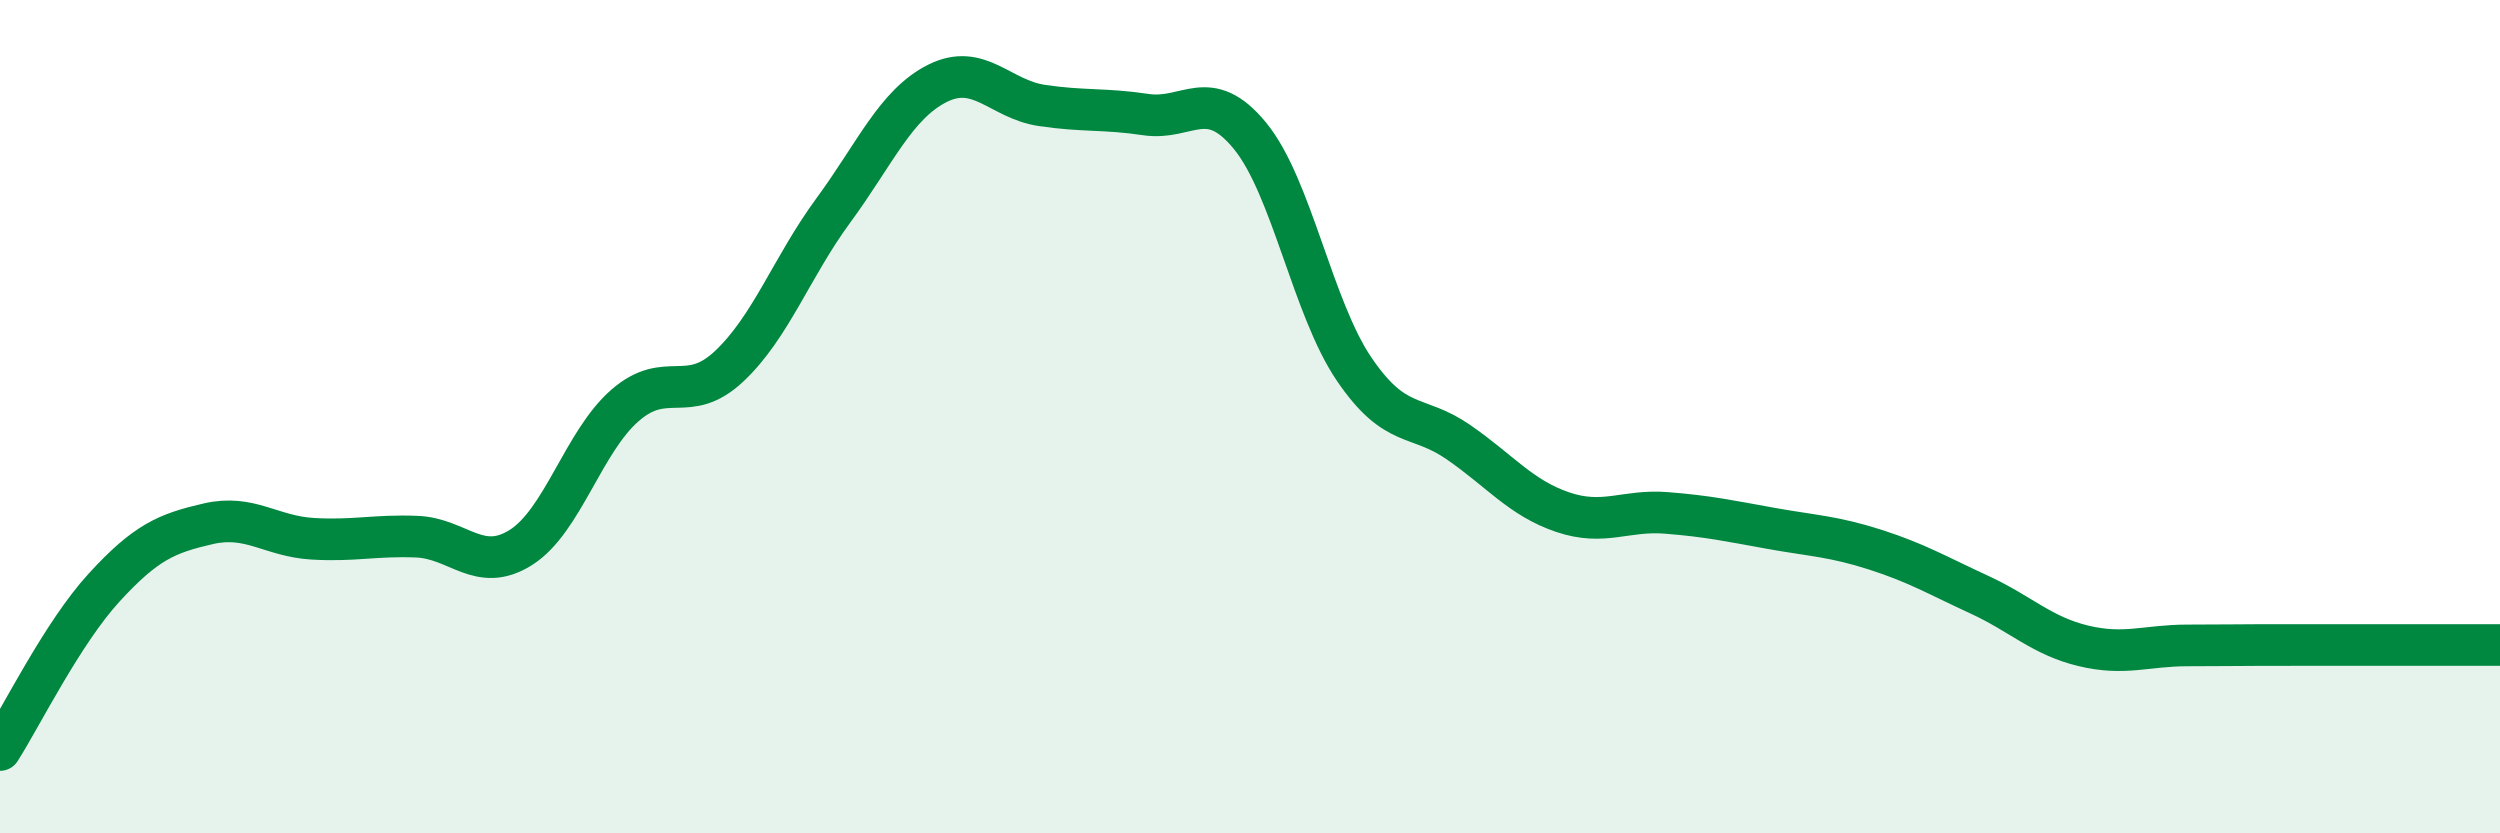 
    <svg width="60" height="20" viewBox="0 0 60 20" xmlns="http://www.w3.org/2000/svg">
      <path
        d="M 0,18 C 0.5,17.22 1.5,15.19 2.5,14.1 C 3.5,13.01 4,12.8 5,12.57 C 6,12.34 6.5,12.87 7.5,12.93 C 8.5,12.99 9,12.84 10,12.88 C 11,12.92 11.5,13.77 12.5,13.14 C 13.5,12.51 14,10.6 15,9.73 C 16,8.86 16.5,9.73 17.5,8.79 C 18.5,7.85 19,6.41 20,5.05 C 21,3.69 21.5,2.5 22.5,2 C 23.5,1.5 24,2.38 25,2.53 C 26,2.68 26.5,2.6 27.5,2.75 C 28.5,2.9 29,2.04 30,3.26 C 31,4.48 31.5,7.39 32.5,8.86 C 33.5,10.33 34,9.92 35,10.61 C 36,11.3 36.5,11.95 37.5,12.29 C 38.5,12.63 39,12.23 40,12.31 C 41,12.39 41.5,12.5 42.5,12.68 C 43.5,12.86 44,12.87 45,13.19 C 46,13.51 46.5,13.81 47.5,14.27 C 48.5,14.73 49,15.26 50,15.5 C 51,15.74 51.5,15.49 52.5,15.49 C 53.5,15.49 53.5,15.48 55,15.48 C 56.5,15.48 59,15.48 60,15.48L60 20L0 20Z"
        fill="#008740"
        opacity="0.1"
        stroke-linecap="round"
        stroke-linejoin="round"
      />
      <path
        d="M 0,18 C 0.5,17.22 1.5,15.19 2.5,14.1 C 3.5,13.01 4,12.8 5,12.57 C 6,12.34 6.5,12.87 7.5,12.93 C 8.5,12.99 9,12.84 10,12.88 C 11,12.92 11.5,13.77 12.5,13.14 C 13.5,12.51 14,10.6 15,9.73 C 16,8.86 16.5,9.73 17.5,8.79 C 18.5,7.85 19,6.41 20,5.05 C 21,3.69 21.5,2.5 22.5,2 C 23.5,1.5 24,2.38 25,2.53 C 26,2.68 26.5,2.6 27.5,2.75 C 28.5,2.9 29,2.04 30,3.26 C 31,4.48 31.5,7.39 32.5,8.86 C 33.5,10.33 34,9.92 35,10.61 C 36,11.3 36.5,11.95 37.5,12.29 C 38.5,12.63 39,12.23 40,12.31 C 41,12.39 41.5,12.5 42.5,12.68 C 43.5,12.86 44,12.87 45,13.19 C 46,13.51 46.5,13.81 47.5,14.27 C 48.5,14.73 49,15.26 50,15.5 C 51,15.74 51.5,15.49 52.5,15.49 C 53.5,15.49 53.5,15.48 55,15.48 C 56.5,15.48 59,15.48 60,15.48"
        stroke="#008740"
        stroke-width="1"
        fill="none"
        stroke-linecap="round"
        stroke-linejoin="round"
      />
    </svg>
  